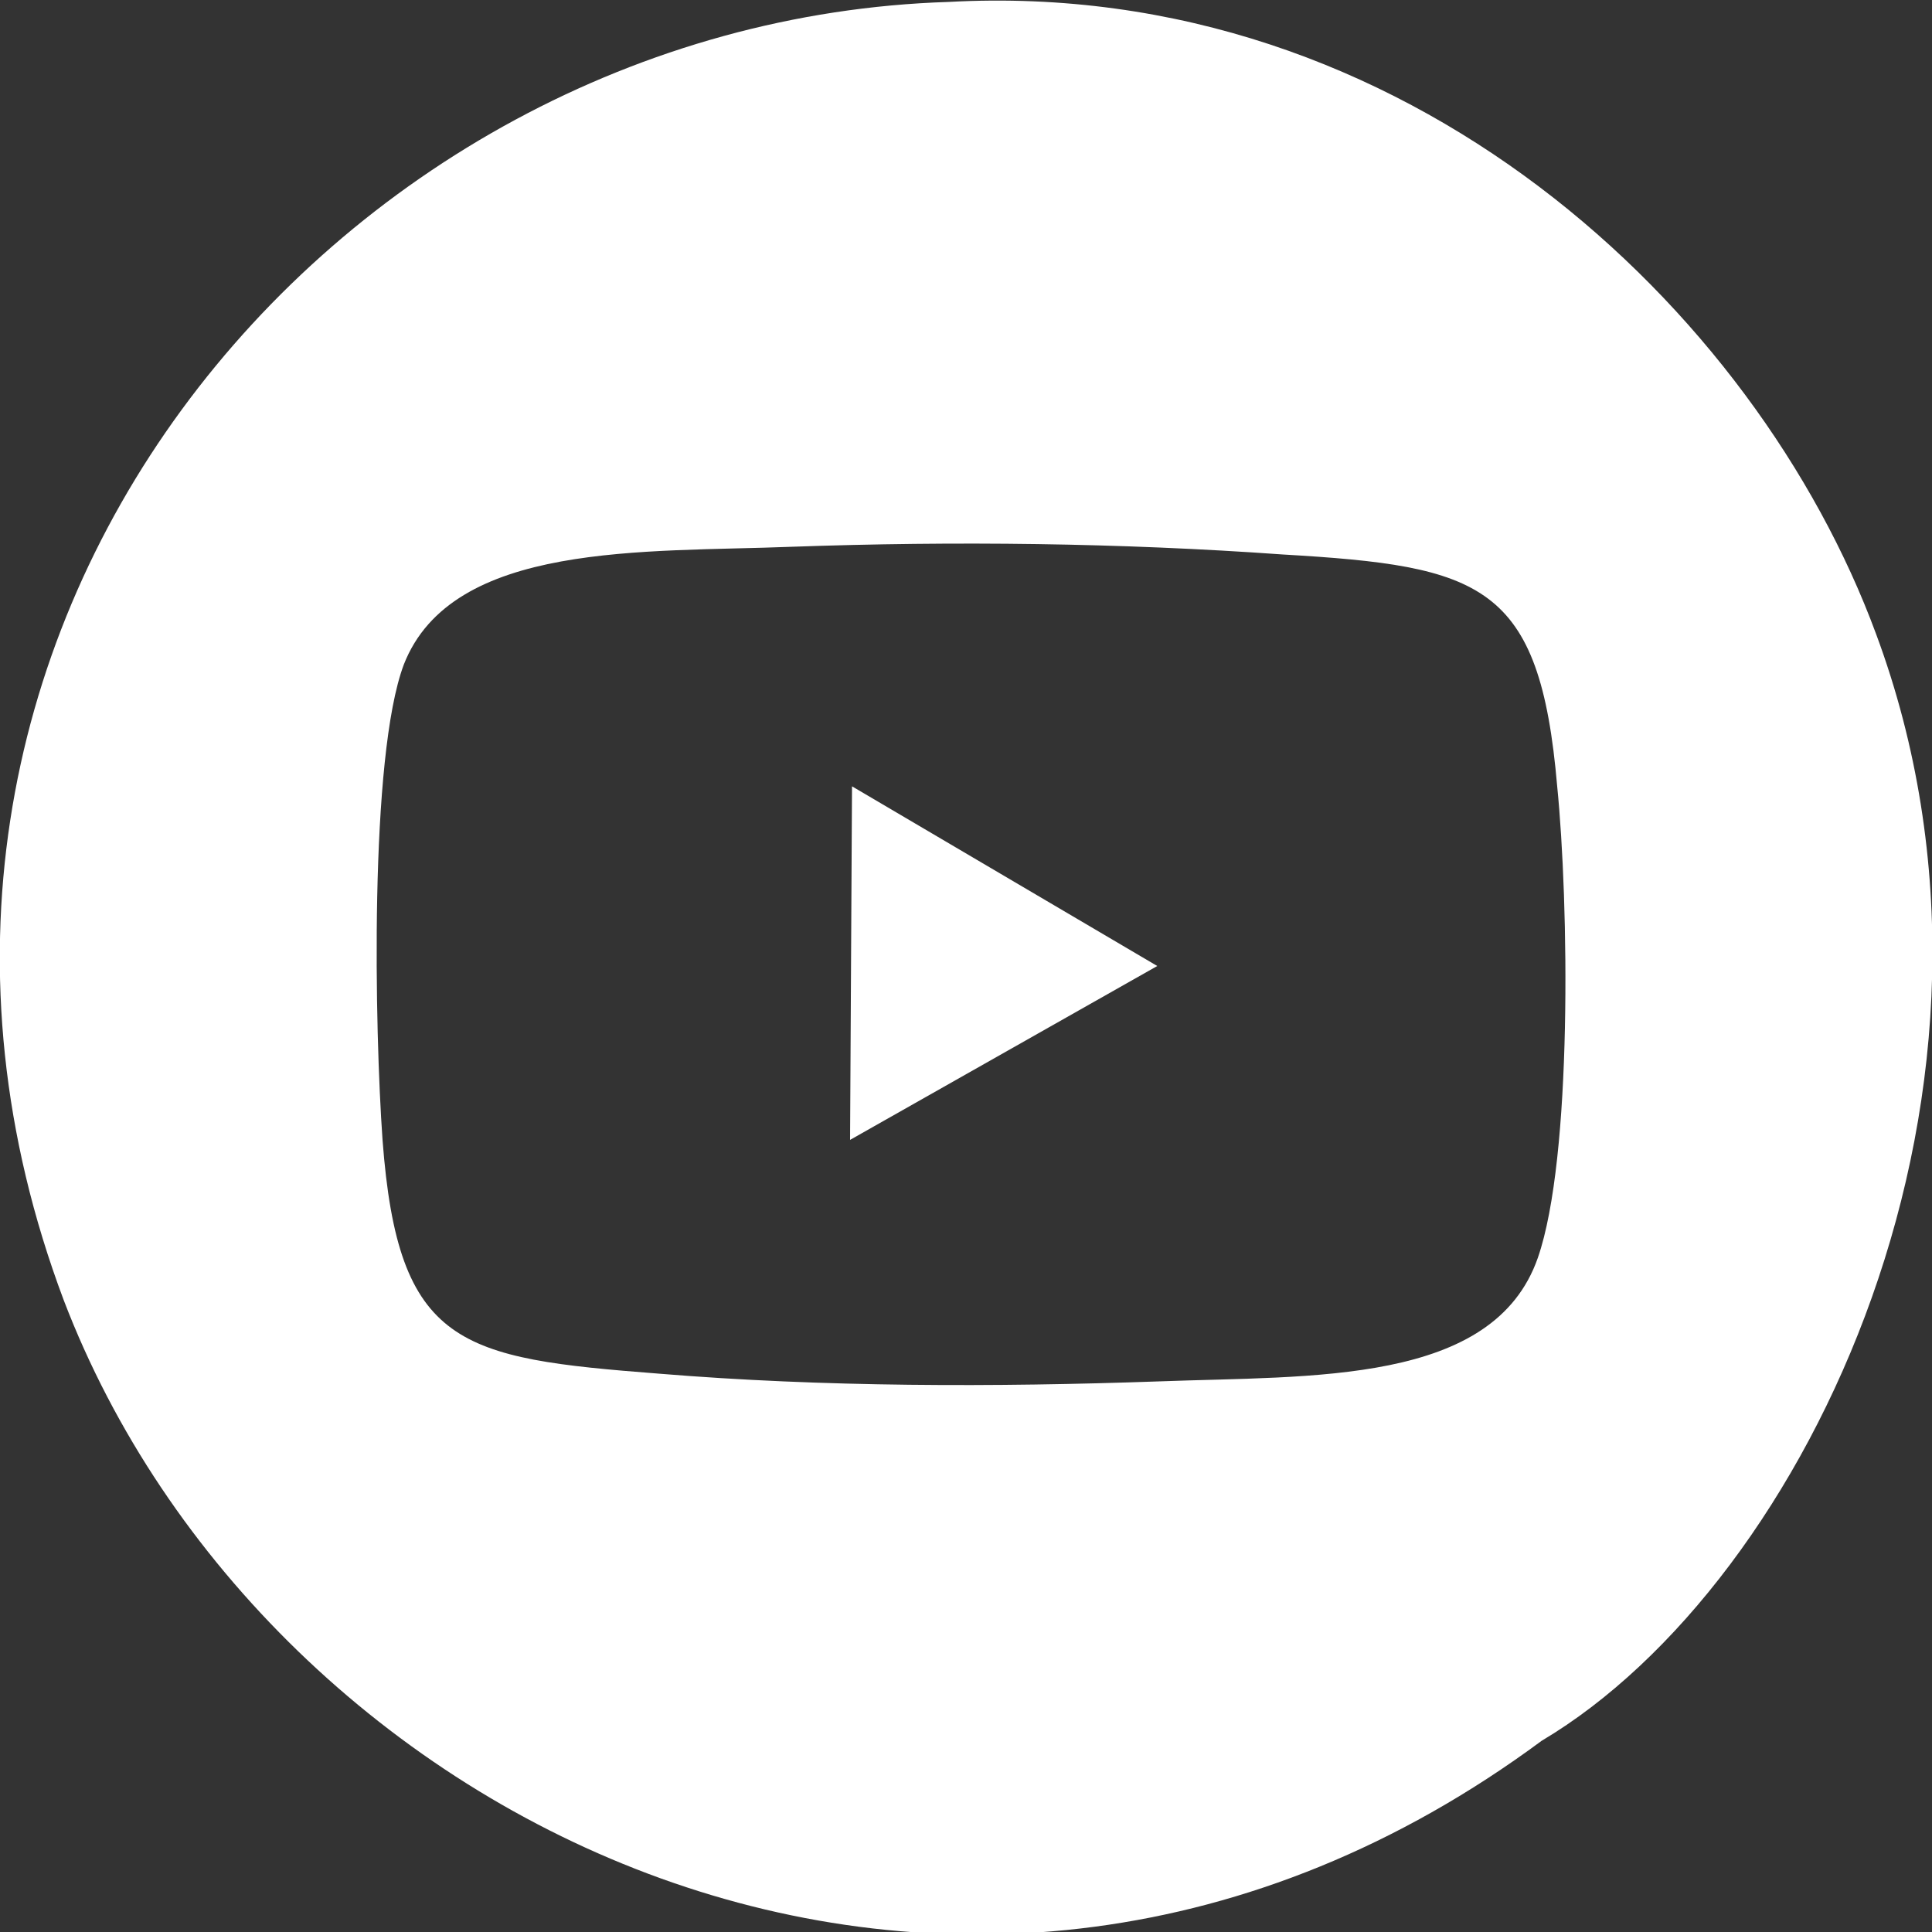 <svg version="1.2" xmlns="http://www.w3.org/2000/svg" viewBox="0 0 100 100" width="100" height="100">
	<rect x="0" y="0" width="100" height="100" fill="#333333" stroke="none"/>
	<title>Novo Projeto</title>
	<style>
		.s0 { fill: #ffffff } 
	</style>
	<path id="&lt;Compound Path&gt;" fill-rule="evenodd" class="s0" d="m3.3 67.3c-12.9-34.3 13.9-66.2 45.8-67.2 23.7-1.3 41.8 15.9 48 32.7 8.7 23.4-3.5 49.1-17.3 57.3-30 22.2-66.1 4.4-76.5-22.8zm17.6-32.9c-1.8 4.8-1.5 19-1.1 24.6 0.8 10.7 4 11.3 14.3 12.1 8.5 0.7 17.4 0.7 25.9 0.4 7.9-0.3 17.3 0.2 19.6-6.4 1.8-5.2 1.6-18.4 1-24.4-0.9-10.5-3.9-11.4-14.2-12-8.4-0.6-17-0.7-25.4-0.4-7.6 0.3-17.6-0.3-20.1 6.1z"/>
	<path id="&lt;Path&gt;" class="s0" d="m44 59l15.9-9-15.8-9.3z"/>
</svg>